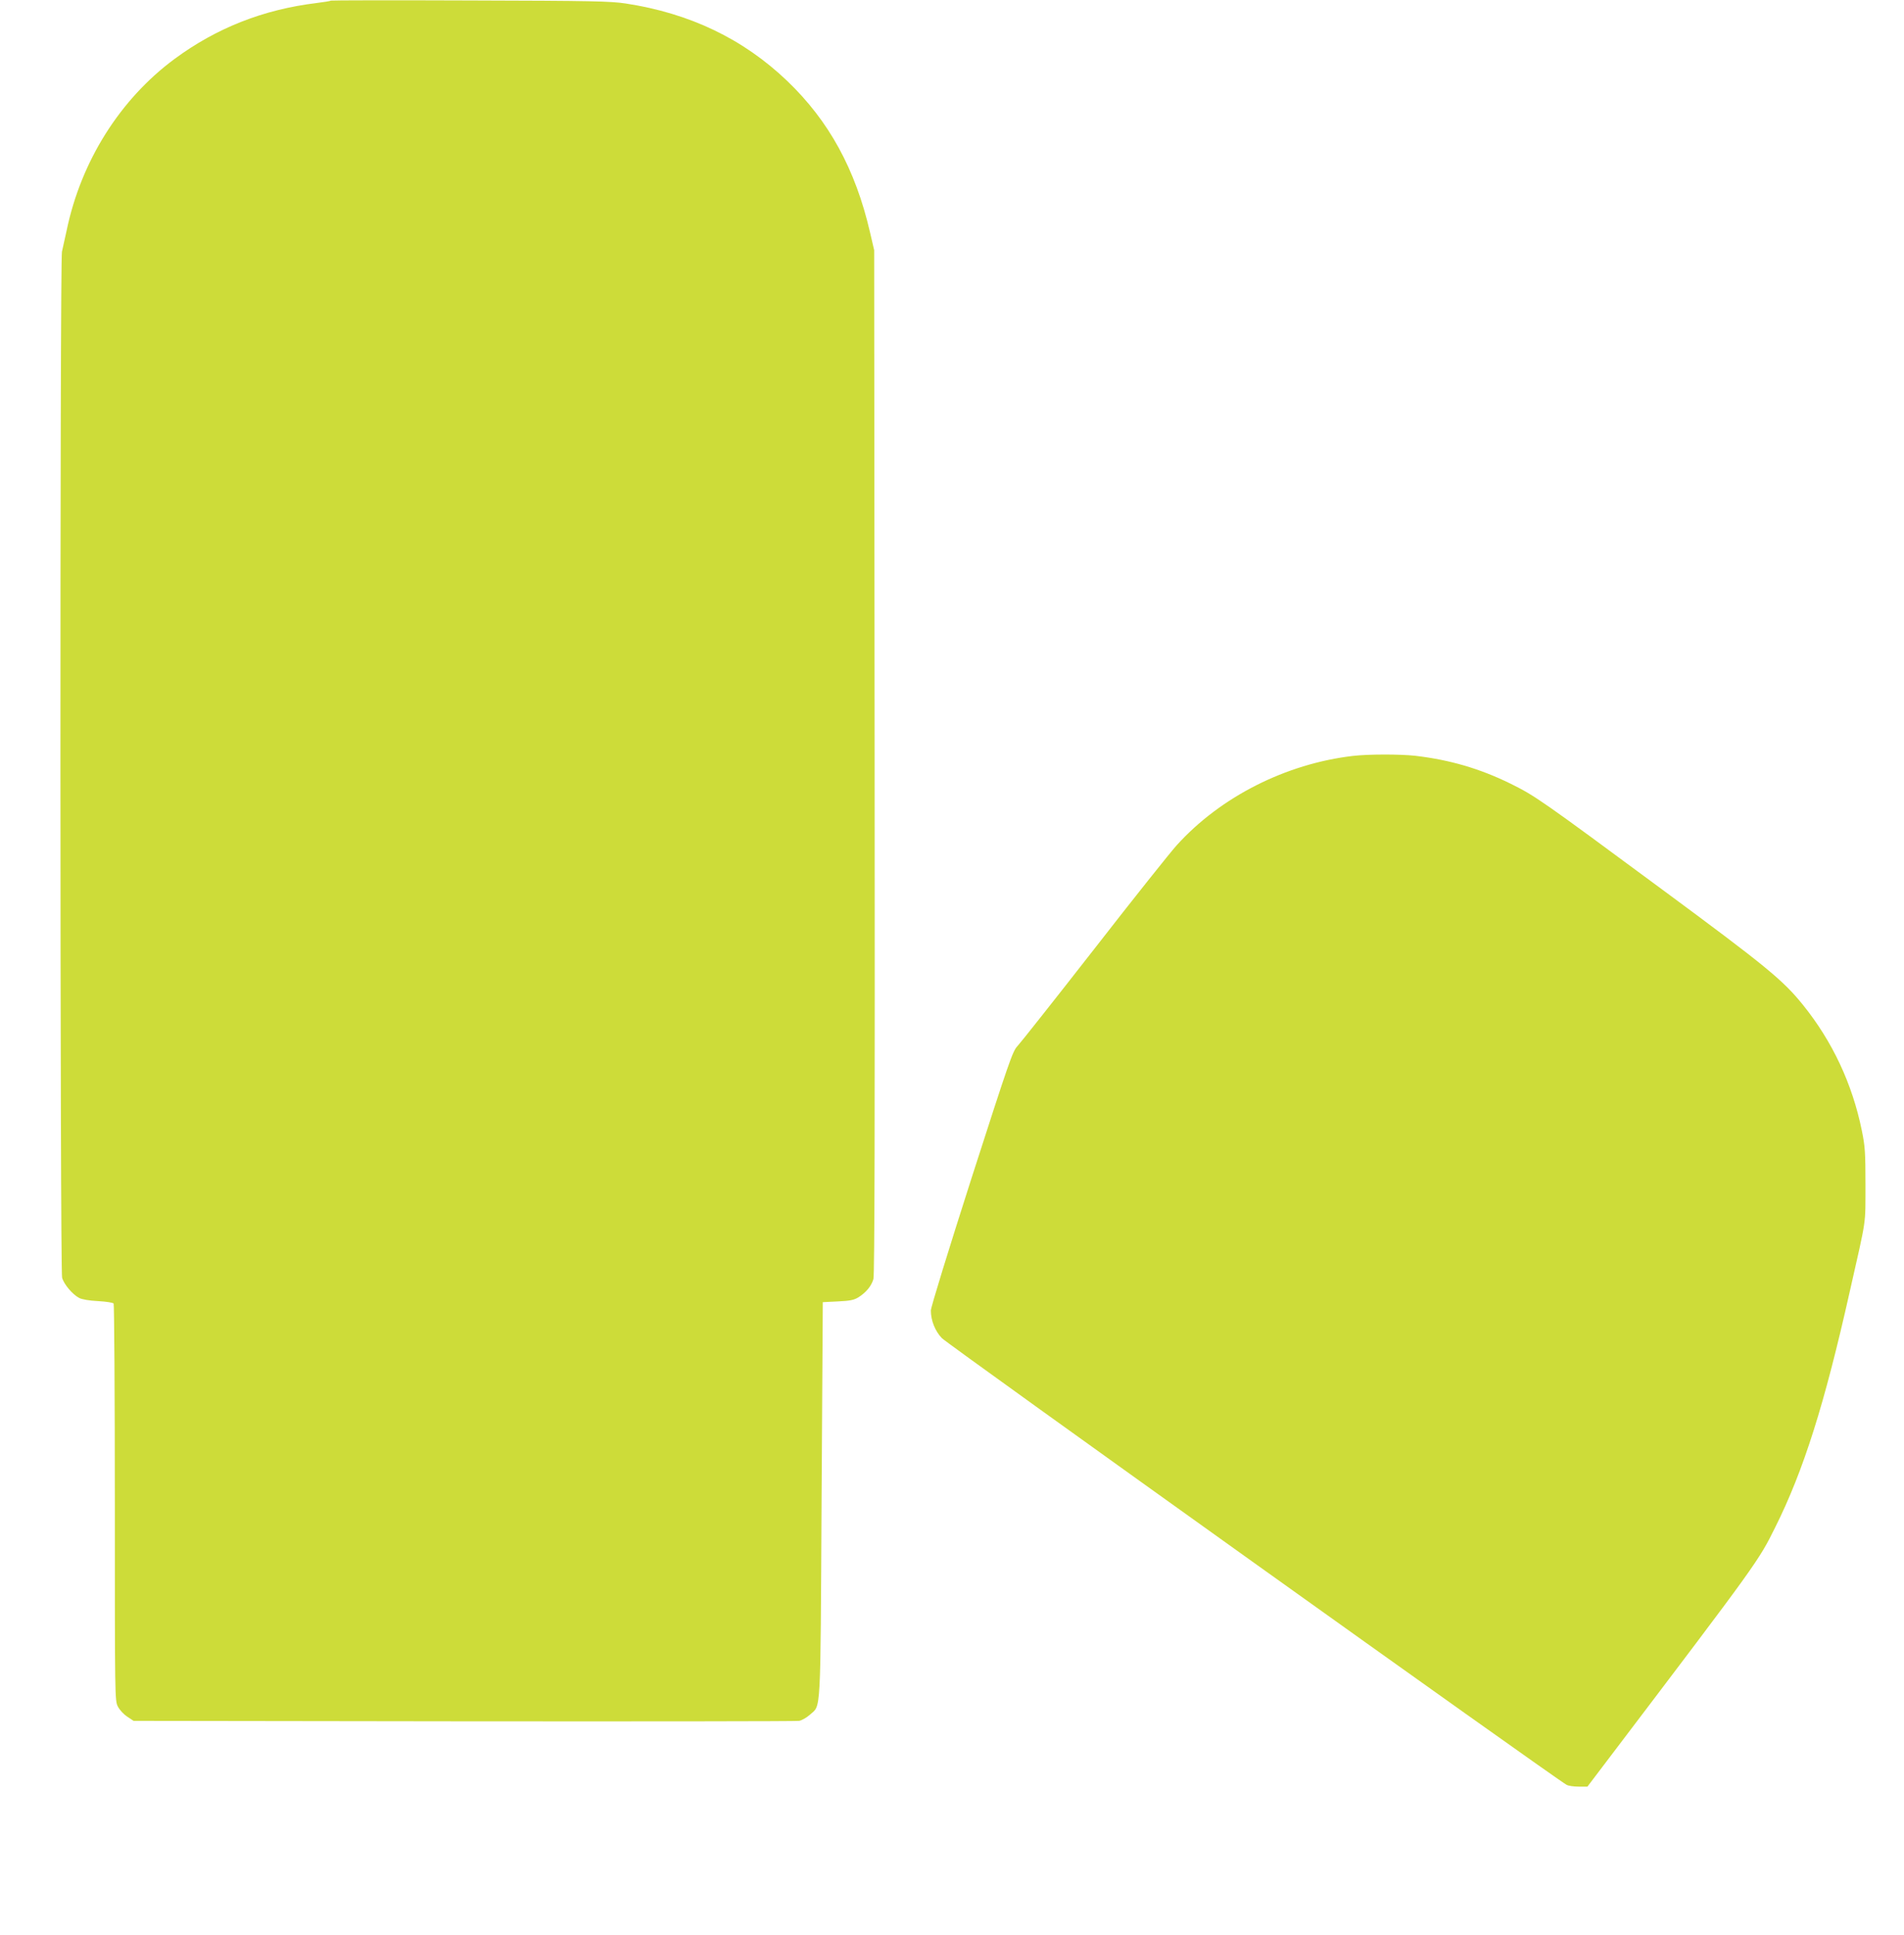 <?xml version="1.0" standalone="no"?>
<!DOCTYPE svg PUBLIC "-//W3C//DTD SVG 20010904//EN"
 "http://www.w3.org/TR/2001/REC-SVG-20010904/DTD/svg10.dtd">
<svg version="1.0" xmlns="http://www.w3.org/2000/svg"
 width="1260pt" height="1280pt" viewBox="0 0 1260 1280"
 preserveAspectRatio="xMidYMid meet">
<g transform="translate(0,1280) scale(0.1,-0.1)"
fill="#cddc39" stroke="none">
<path d="M2189 12796 c-2 -3 -45 -10 -94 -16 -353 -43 -662 -165 -940 -370
-361 -267 -619 -677 -714 -1135 -12 -55 -26 -118 -31 -140 -14 -58 -13 -6737
1 -6788 12 -44 69 -111 113 -134 19 -10 67 -18 126 -21 53 -3 98 -10 102 -16
4 -6 8 -600 8 -1319 0 -1292 0 -1308 20 -1347 11 -22 39 -52 62 -67 l42 -28
2185 -3 c1202 -1 2201 0 2219 3 18 3 51 22 72 41 74 67 69 -29 77 1424 l8
1305 100 5 c81 4 107 9 137 28 49 31 85 74 98 120 8 26 10 1043 8 3422 l-3
3385 -28 120 c-96 415 -271 735 -548 1000 -290 277 -643 447 -1069 512 -102
15 -218 18 -1031 20 -503 2 -917 1 -920 -1z"/>
<path d="M8953 7799 c-443 -52 -875 -270 -1165 -590 -42 -46 -289 -356 -548
-689 -260 -333 -488 -621 -507 -641 -32 -33 -55 -101 -304 -874 -151 -471
-269 -854 -269 -875 0 -66 28 -136 73 -183 35 -38 4067 -2920 4134 -2955 12
-7 48 -12 80 -12 l58 0 160 211 c969 1277 972 1281 1083 1505 187 375 325 810
493 1559 114 503 103 433 104 705 0 219 -3 257 -24 360 -63 310 -195 590 -389
831 -132 164 -244 256 -932 764 -804 594 -841 620 -1005 701 -204 100 -401
157 -630 184 -104 11 -308 11 -412 -1z"/>
</g>
</svg>
